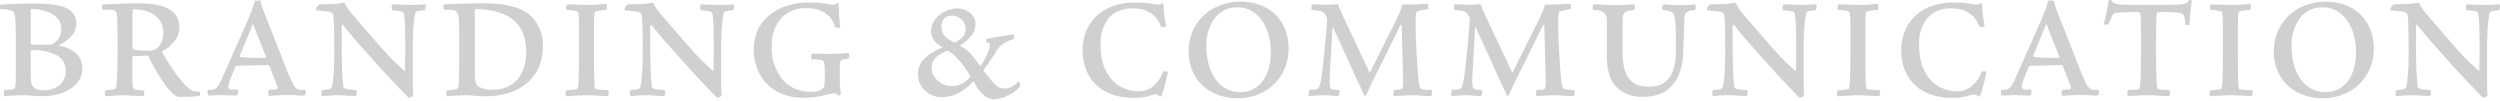 <svg xmlns="http://www.w3.org/2000/svg" width="346" height="14" viewBox="0 0 346 14">
  <title>BRANDING&amp;COMMUNICATION</title>
  <g>
    <path d="M.532,12.921c0-.093,0-.191.014-.294s.033-.154.07-.154q.168-.027.378-.042c.14-.009.276-.017.406-.027a2.231,2.231,0,0,0,.365-.057.5.5,0,0,0,.223-.1.551.551,0,0,0,.126-.266,4.545,4.545,0,0,0,.057-.729c.008-.364.014-.9.014-1.6v-2.9q0-1.68-.014-2.66T2.114,2.6A2.982,2.982,0,0,0,2,1.9a.827.827,0,0,0-.182-.295.487.487,0,0,0-.28-.14q-.224-.056-.5-.112T.49,1.273C.312,1.255.168,1.246.056,1.246.019,1.246,0,1.2,0,1.119V.937C0,.751.019.658.056.658.3.639.611.621.994.6L2.2.545C2.618.527,3.028.513,3.431.5S4.173.49,4.452.49a21.329,21.329,0,0,1,3,.168,5.94,5.94,0,0,1,1.708.447,2.308,2.308,0,0,1,1.4,2.24,2.54,2.54,0,0,1-.5,1.456A5.583,5.583,0,0,1,8.036,6.314a4.558,4.558,0,0,1,2.59,1.176,2.8,2.8,0,0,1,.77,1.959,3.064,3.064,0,0,1-.475,1.709,3.9,3.9,0,0,1-1.261,1.2,6.165,6.165,0,0,1-1.764.715,8.427,8.427,0,0,1-1.988.238q-.924,0-1.61-.07t-1.162-.071c-.262,0-.537.01-.826.028s-.551.033-.784.043-.433.023-.6.041-.262.029-.281.029c-.038,0-.065-.043-.084-.127A1.261,1.261,0,0,1,.532,12.921ZM4.257,5.894a.246.246,0,0,0,.279.279h2.52a2.046,2.046,0,0,0,.98-.742A2.27,2.27,0,0,0,8.484,3.99,2.114,2.114,0,0,0,8.12,2.744a2.757,2.757,0,0,0-.952-.84,5.032,5.032,0,0,0-1.344-.49,7.14,7.14,0,0,0-1.567-.168Zm0,4.367a6.676,6.676,0,0,0,.069,1.162,1.254,1.254,0,0,0,.294.6,1.08,1.08,0,0,0,.561.35,2.81,2.81,0,0,0,.867.126,4.207,4.207,0,0,0,1.051-.14,2.945,2.945,0,0,0,.979-.447,2.492,2.492,0,0,0,.728-.84,2.632,2.632,0,0,0,.3-1.289A2.391,2.391,0,0,0,7.994,7.728a6.778,6.778,0,0,0-3.737-.77Z" fill="#d0d0d0"/>
    <path d="M14.505,12.921a1.616,1.616,0,0,1,.027-.294c.018-.1.057-.154.112-.154.3-.037.574-.059.826-.069a.78.78,0,0,0,.518-.154.617.617,0,0,0,.1-.281c.028-.149.056-.42.084-.811s.052-.944.07-1.653.029-1.652.029-2.828q0-1.707-.014-2.687c-.01-.655-.025-1.149-.043-1.485a4.86,4.86,0,0,0-.07-.685.559.559,0,0,0-.125-.267q-.085-.139-.561-.181c-.317-.029-.746-.042-1.288-.042-.019,0-.038-.047-.056-.141a1.267,1.267,0,0,1-.028-.252c0-.168.028-.27.084-.308.3-.018.653-.037,1.063-.055L16.492.517c.429-.017.855-.032,1.275-.042s.788-.014,1.105-.014a15.33,15.33,0,0,1,2.786.21,5.535,5.535,0,0,1,1.806.63,2.827,2.827,0,0,1,1.008,1.036,2.914,2.914,0,0,1,.364,1.456,3.08,3.08,0,0,1-.672,1.876A4.75,4.75,0,0,1,22.4,7.1a14.325,14.325,0,0,0,.742,1.317q.517.839,1.162,1.736a16.337,16.337,0,0,0,1.078,1.344,7.2,7.2,0,0,0,.8.769,1.677,1.677,0,0,0,.615.336,2.4,2.4,0,0,0,.588.07h.224a.134.134,0,0,1,.071.1.675.675,0,0,1,.013.127c0,.037,0,.1-.013.2a.347.347,0,0,1-.043.168c-.094.019-.247.037-.461.057s-.459.031-.729.041-.555.019-.853.028-.561.015-.785.015a.94.94,0,0,1-.42-.113,2.578,2.578,0,0,1-.532-.391,6.691,6.691,0,0,1-.7-.77c-.261-.328-.559-.751-.895-1.275-.206-.3-.4-.611-.588-.937s-.361-.635-.519-.924-.294-.551-.406-.785-.2-.406-.252-.518c-.094,0-.224.005-.392.014l-.546.029L19,7.755c-.178.01-.321.014-.435.014a.222.222,0,0,0-.251.252V10.6c0,.467.014.846.042,1.135a1.165,1.165,0,0,0,.155.573c.037.056.177.1.42.14a5.473,5.473,0,0,0,.84.056c.129,0,.2.159.2.477a.537.537,0,0,1-.041.209.179.179,0,0,1-.183.1c-.223,0-.471,0-.742-.014s-.532-.023-.784-.041-.481-.033-.686-.043-.345-.014-.42-.014c-.206,0-.443.01-.714.028s-.532.033-.784.043-.476.023-.672.041-.3.029-.322.029c-.037,0-.066-.043-.084-.127A1.2,1.2,0,0,1,14.505,12.921Zm3.836-7.027c0,.429,0,.682.013.756a.167.167,0,0,0,.071.14c.037.055.261.107.672.153a13.612,13.612,0,0,0,1.511.07,1.719,1.719,0,0,0,1.47-.7A3.09,3.09,0,0,0,22.6,4.437a2.692,2.692,0,0,0-.351-1.4,3.155,3.155,0,0,0-.91-.98,3.868,3.868,0,0,0-1.274-.573A5.936,5.936,0,0,0,18.593,1.3a1.015,1.015,0,0,0-.252.029Z" fill="#d0d0d0"/>
    <path d="M36.036.07a11.393,11.393,0,0,0,.588,1.805q.474,1.218,1.2,3.039l1.848,4.7c.224.543.406.971.547,1.289s.256.564.349.742a2.091,2.091,0,0,0,.252.392c.074.084.141.153.2.21a.744.744,0,0,0,.475.167c.225.019.467.028.729.028.037,0,.06.033.07.1a1.782,1.782,0,0,1,.014.238c0,.3-.1.449-.309.449-.242,0-.6-.015-1.063-.043s-.887-.041-1.261-.041c-.168,0-.387,0-.657.014s-.538.023-.8.041-.487.033-.672.043l-.309.013q-.056,0-.084-.126a1.269,1.269,0,0,1-.027-.266,1.406,1.406,0,0,1,.027-.293c.019-.084.047-.127.084-.127l.729-.056a2.3,2.3,0,0,0,.349-.056c.066-.018.1-.074.1-.167a2.678,2.678,0,0,0-.224-.729q-.224-.559-.5-1.26c-.15-.392-.252-.662-.308-.812a.96.96,0,0,0-.141-.28A.188.188,0,0,0,37.071,9l-4.283.112a.2.2,0,0,0-.2.14l-.336.756c-.149.393-.27.714-.363.966a5.935,5.935,0,0,0-.2.6,2.818,2.818,0,0,0-.069.336,1.367,1.367,0,0,0-.015.168c0,.205.16.307.476.307h.728c.075,0,.117.052.126.154s.015.2.015.294q0,.393-.365.393c-.055,0-.168-.006-.336-.015s-.35-.014-.545-.014-.4,0-.6-.014-.374-.014-.5-.014c-.15,0-.318,0-.5.014s-.365.014-.533.014-.312,0-.433.014-.211.015-.266.015c-.094,0-.14-.131-.14-.393a2.363,2.363,0,0,1,.013-.252c.01-.093.033-.14.071-.14a5.22,5.22,0,0,0,.6-.028.867.867,0,0,0,.448-.2,1.975,1.975,0,0,0,.42-.5,7.679,7.679,0,0,0,.49-.979l3.136-7.057q.645-1.457.967-2.338A10.844,10.844,0,0,0,35.279.07ZM34.972,3.4,33.208,7.685a.177.177,0,0,0,.084.2c.111.019.27.038.476.056s.424.033.657.043.467.014.7.014h1.582q.167,0,.111-.141l-.867-2.184q-.225-.559-.476-1.189t-.393-1.106Z" fill="#d0d0d0"/>
    <path d="M56.531,13.509q-.644-.643-1.469-1.511t-1.723-1.834q-.9-.967-1.791-1.975l-1.694-1.9q-.8-.9-1.415-1.637c-.411-.5-.727-.892-.952-1.19a.082.082,0,0,0-.126,0,.151.151,0,0,0-.069.112V6.23c0,.6,0,1.231.014,1.9s.027,1.3.055,1.876.061,1.065.1,1.456a2.452,2.452,0,0,0,.111.672.934.934,0,0,0,.6.224c.308.038.668.075,1.078.112q.056,0,.084.126a1.205,1.205,0,0,1,.028.266c0,.281-.075.42-.223.42-.094,0-.257,0-.491-.014s-.48-.023-.742-.041-.509-.033-.742-.043-.4-.014-.49-.014c-.112,0-.279,0-.5.014s-.443.023-.657.043-.411.031-.589.041-.284.014-.321.014c-.094,0-.14-.13-.14-.391a.964.964,0,0,1,.041-.295c.028-.084.06-.126.1-.126.317-.037.587-.069.811-.1a.636.636,0,0,0,.42-.154,3.939,3.939,0,0,0,.267-1.3,35.066,35.066,0,0,0,.153-3.906q0-1.457-.014-2.435c-.01-.654-.023-1.176-.042-1.569a6.207,6.207,0,0,0-.084-.868.581.581,0,0,0-.139-.336,1.426,1.426,0,0,0-.659-.21c-.326-.047-.816-.1-1.469-.154-.056,0-.089-.031-.1-.1a1.032,1.032,0,0,1-.014-.154.817.817,0,0,1,.21-.336Q44.155.6,44.212.6q.867,0,1.834-.041A6.069,6.069,0,0,0,47.46.377l.252.056A7.143,7.143,0,0,0,48.874,2.1q.938,1.107,2.674,3.094.867,1.008,1.483,1.694t1.107,1.191q.489.5.91.881c.279.252.568.519.867.8A.08.08,0,0,0,56,9.771a.067.067,0,0,0,.057-.07V9.183q0-.237.013-.615c.01-.252.014-.579.014-.981V5.921q0-1.259-.027-2.058c-.02-.531-.042-.956-.071-1.274a4.049,4.049,0,0,0-.1-.672.649.649,0,0,0-.113-.251.539.539,0,0,0-.252-.1c-.13-.028-.275-.052-.434-.07s-.313-.034-.461-.042a2.835,2.835,0,0,1-.364-.042.4.4,0,0,1-.042-.2c-.01-.112-.014-.214-.014-.307a.6.6,0,0,1,.041-.2A.155.155,0,0,1,54.4.6c.057,0,.182.005.378.014s.421.019.673.029l.756.027c.252.01.451.014.6.014.167,0,.359,0,.574-.014l.63-.027c.2-.01.381-.019.532-.029S58.79.6,58.827.6s.061.038.07.112a1.366,1.366,0,0,1,.014.168,2.088,2.088,0,0,1-.041.308c-.029.15-.08.225-.154.225-.747.074-1.149.168-1.2.279a7.337,7.337,0,0,0-.238,1.4,35.6,35.6,0,0,0-.153,3.893v4.227c0,.467,0,.859.014,1.176s.023.616.041.9l-.476.224Z" fill="#d0d0d0"/>
    <path d="M61.458,1.33c-.055,0-.084-.075-.084-.225,0-.111,0-.219.015-.322s.032-.162.069-.182q.252,0,.826-.027c.383-.019.836-.037,1.359-.057s1.083-.032,1.68-.042S66.508.461,67.087.461q4.2,0,6.117,1.512a5.425,5.425,0,0,1,1.918,4.536,6.956,6.956,0,0,1-.518,2.7,5.931,5.931,0,0,1-1.525,2.156A7.2,7.2,0,0,1,70.587,12.8a10.336,10.336,0,0,1-3.416.519,14.2,14.2,0,0,1-1.471-.07,11.473,11.473,0,0,0-1.217-.071c-.224,0-.481.01-.77.028s-.566.033-.826.043-.491.023-.687.041-.3.029-.321.029c-.038,0-.062-.053-.07-.154s-.014-.182-.014-.239a2.638,2.638,0,0,1,.014-.28c.008-.093.032-.14.07-.14q.615-.055,1.008-.112a.776.776,0,0,0,.475-.168,1.2,1.2,0,0,0,.1-.42c.029-.223.047-.55.057-.979s.018-.981.028-1.653.014-1.474.014-2.408q0-1.735-.014-2.716t-.056-1.483a2.146,2.146,0,0,0-.127-.673,1.061,1.061,0,0,0-.2-.28,1.087,1.087,0,0,0-.729-.237C62.065,1.343,61.739,1.33,61.458,1.33Zm4.257,8.679a5.954,5.954,0,0,0,.1,1.288,1.3,1.3,0,0,0,.323.617,3.449,3.449,0,0,0,2.239.475,4.427,4.427,0,0,0,1.863-.378,3.938,3.938,0,0,0,1.4-1.064,4.856,4.856,0,0,0,.882-1.637,6.809,6.809,0,0,0,.308-2.1,7.312,7.312,0,0,0-.392-2.45,4.523,4.523,0,0,0-1.247-1.876,5.832,5.832,0,0,0-2.211-1.19,11.166,11.166,0,0,0-3.262-.42Z" fill="#d0d0d0"/>
    <path d="M78.427,1.357q-.057,0-.057-.168V.937c0-.224.074-.336.225-.336.093,0,.247.005.462.014s.452.019.714.029l.8.027c.271.01.519.014.743.014q.867,0,1.61-.07c.494-.046.816-.07.966-.07q.056,0,.084.1A.9.9,0,0,1,84,.881c0,.094-.006.192-.015.294s-.032.164-.069.182l-.953.112-.447.084a.266.266,0,0,0-.2.14,1.467,1.467,0,0,0-.055.35c-.02.2-.034.49-.042.882s-.015.892-.015,1.5v2.2q0,1.846.015,2.954t.042,1.693c.017.393.037.654.055.784a.593.593,0,0,0,.056.224c.02.038.089.066.211.084s.266.038.434.056.354.034.56.042.392.014.56.014c.037,0,.065.038.084.112a1.079,1.079,0,0,1,.028.252.617.617,0,0,1-.07.378.291.291,0,0,1-.21.07c-.094,0-.267,0-.519-.014s-.522-.023-.811-.041-.575-.033-.855-.043-.5-.014-.672-.014c-.2,0-.438.01-.7.028s-.523.033-.785.043-.508.023-.741.041-.407.029-.519.029c-.037-.02-.06-.07-.07-.154a2.258,2.258,0,0,1-.014-.239,2.481,2.481,0,0,1,.014-.265.163.163,0,0,1,.127-.155c.41-.037.751-.07,1.021-.1s.434-.08.49-.154a1.492,1.492,0,0,0,.071-.294,8.353,8.353,0,0,0,.07-.869q.027-.63.041-1.722t.015-2.828V3.906c0-.635-.01-1.112-.029-1.428a5.588,5.588,0,0,0-.056-.617.867.867,0,0,0-.055-.2.542.542,0,0,0-.266-.126c-.123-.029-.262-.056-.42-.084a4.112,4.112,0,0,0-.476-.056A3.941,3.941,0,0,1,78.427,1.357Z" fill="#d0d0d0"/>
    <path d="M99.23,13.509q-.644-.643-1.469-1.511t-1.723-1.834q-.9-.967-1.791-1.975l-1.694-1.9q-.8-.9-1.414-1.637t-.952-1.19a.082.082,0,0,0-.126,0,.152.152,0,0,0-.07.112V6.23c0,.6,0,1.231.014,1.9s.027,1.3.056,1.876.06,1.065.1,1.456a2.39,2.39,0,0,0,.112.672.928.928,0,0,0,.6.224q.463.057,1.078.112c.037,0,.066.042.084.126a1.148,1.148,0,0,1,.028.266c0,.281-.075.42-.223.42-.094,0-.257,0-.49-.014s-.481-.023-.743-.041-.508-.033-.742-.043-.4-.014-.49-.014c-.111,0-.279,0-.5.014s-.443.023-.657.043-.411.031-.589.041-.284.014-.321.014c-.094,0-.14-.13-.14-.391A.964.964,0,0,1,87.2,12.6q.042-.126.1-.126c.317-.037.588-.069.811-.1a.634.634,0,0,0,.42-.154,3.939,3.939,0,0,0,.267-1.3,35.066,35.066,0,0,0,.153-3.906q0-1.457-.014-2.435c-.009-.654-.023-1.176-.042-1.569a6.056,6.056,0,0,0-.084-.868.581.581,0,0,0-.139-.336,1.425,1.425,0,0,0-.658-.21c-.327-.047-.817-.1-1.47-.154-.056,0-.089-.031-.1-.1a1.008,1.008,0,0,1-.013-.154.8.8,0,0,1,.21-.336c.139-.168.228-.252.266-.252q.867,0,1.834-.041A6.061,6.061,0,0,0,90.159.377l.252.056A7.175,7.175,0,0,0,91.573,2.1q.938,1.107,2.674,3.094Q95.114,6.2,95.73,6.887t1.107,1.191q.489.5.91.881c.279.252.568.519.867.8a.08.08,0,0,0,.084.014.067.067,0,0,0,.057-.07V9.183c0-.158,0-.363.014-.615s.013-.579.013-.981V5.921q0-1.259-.027-2.058c-.02-.531-.042-.956-.07-1.274a4.133,4.133,0,0,0-.1-.672.652.652,0,0,0-.112-.251.539.539,0,0,0-.252-.1c-.131-.028-.276-.052-.435-.07s-.312-.034-.461-.042a2.858,2.858,0,0,1-.364-.042.416.416,0,0,1-.042-.2c-.01-.112-.014-.214-.014-.307a.6.6,0,0,1,.041-.2A.156.156,0,0,1,97.1.6c.056,0,.181.005.377.014s.421.019.673.029l.756.027c.252.01.451.014.6.014.168,0,.359,0,.574-.014l.63-.027c.2-.01.382-.019.532-.029s.242-.014.279-.014.061.038.071.112a1.539,1.539,0,0,1,.013.168,1.956,1.956,0,0,1-.041.308c-.029.15-.08.225-.154.225-.747.074-1.148.168-1.205.279a7.291,7.291,0,0,0-.237,1.4,35.289,35.289,0,0,0-.154,3.893v4.227c0,.467,0,.859.014,1.176s.023.616.041.9l-.476.224Z" fill="#d0d0d0"/>
    <path d="M112.334,8.217c-.019,0-.032-.065-.042-.2s-.014-.242-.014-.336c0-.168.093-.252.28-.252h.433q.323,0,.7.014c.252.01.5.014.756.014h.63q.727,0,1.443-.055c.475-.037.779-.057.909-.057.038,0,.065.038.084.112a.826.826,0,0,1,.028.168,1.267,1.267,0,0,1-.042.308c-.028.112-.062.168-.1.168l-.755.141a.615.615,0,0,0-.209.07.407.407,0,0,0-.127.237,2.7,2.7,0,0,0-.071.6c-.009.27-.013.658-.013,1.162q0,.979.028,1.525a8.917,8.917,0,0,0,.14,1.162c-.019.057-.088.112-.209.168s-.2.066-.239.028a.721.721,0,0,0-.238-.238.467.467,0,0,0-.182-.042c-.075,0-.159.005-.252.014s-.308.052-.644.127c-.447.111-.934.219-1.456.321a11.145,11.145,0,0,1-2.071.154,7.533,7.533,0,0,1-2.661-.461,6.4,6.4,0,0,1-2.156-1.33,6.024,6.024,0,0,1-1.442-2.115,7.255,7.255,0,0,1-.519-2.813,6.494,6.494,0,0,1,.477-2.465A5.626,5.626,0,0,1,106.244,2.3,7.233,7.233,0,0,1,108.666.881a9.873,9.873,0,0,1,3.388-.532A12.587,12.587,0,0,1,114.237.5,8.265,8.265,0,0,0,115.3.658.521.521,0,0,0,115.567.6a.817.817,0,0,0,.183-.14h.336v.644q0,.393.028.84c.018.3.041.6.071.91a8.09,8.09,0,0,0,.125.883c-.038.055-.15.088-.336.1a.671.671,0,0,1-.364-.042,3.492,3.492,0,0,0-.644-1.288,3.563,3.563,0,0,0-.952-.812,3.8,3.8,0,0,0-1.161-.434,6.493,6.493,0,0,0-1.275-.126,4.466,4.466,0,0,0-3.472,1.414,5.418,5.418,0,0,0-1.289,3.794,6.818,6.818,0,0,0,1.485,4.676,5.039,5.039,0,0,0,3.976,1.68,3.728,3.728,0,0,0,1.008-.125,1.119,1.119,0,0,0,.615-.351,1.009,1.009,0,0,0,.113-.139.762.762,0,0,0,.085-.295c.017-.139.031-.336.041-.588s.013-.6.013-1.049c0-1.009-.064-1.568-.2-1.681a.877.877,0,0,0-.546-.2A8.724,8.724,0,0,0,112.334,8.217Z" fill="#d0d0d0"/>
    <path d="M132.5,1.162a2.709,2.709,0,0,1,.939.168,2.823,2.823,0,0,1,.811.447,2.11,2.11,0,0,1,.56.686,1.827,1.827,0,0,1,.211.855,2.7,2.7,0,0,1-.448,1.441,5.753,5.753,0,0,1-1.737,1.555,5.25,5.25,0,0,1,1.624,1.26,19.456,19.456,0,0,1,1.2,1.567,7.954,7.954,0,0,0,1.023-1.778,3.966,3.966,0,0,0,.322-1.106q0-.363-.449-.363c-.037,0-.061-.052-.069-.154s-.015-.164-.015-.183a.261.261,0,0,1,.028-.112.09.09,0,0,1,.084-.056q.729-.168,1.765-.336t1.9-.28c.055,0,.084.066.084.2V5.25c0,.111-.019.167-.056.167A6.864,6.864,0,0,0,139,5.949a3.564,3.564,0,0,0-1.148,1.205q-.393.615-.826,1.26t-.939,1.316q.308.418.7.895t.7.84a2.33,2.33,0,0,0,.715.575,1.959,1.959,0,0,0,.91.21,1.914,1.914,0,0,0,.994-.294,3.611,3.611,0,0,0,.8-.63c.038-.037.08-.029.127.027a.649.649,0,0,1,.111.211,1.271,1.271,0,0,1,.057.252c.009.084,0,.135-.014.153a5.4,5.4,0,0,1-3.444,1.765,2.347,2.347,0,0,1-1.345-.379,4.482,4.482,0,0,1-1.119-1.189c-.131-.206-.234-.383-.309-.533a1.934,1.934,0,0,0-.252-.391,7.371,7.371,0,0,1-2.2,1.707,5.144,5.144,0,0,1-2.2.5,3.348,3.348,0,0,1-1.245-.238,3.256,3.256,0,0,1-1.05-.658,3.1,3.1,0,0,1-.715-1.022,3.239,3.239,0,0,1-.266-1.329,2.862,2.862,0,0,1,.981-2.171,7.421,7.421,0,0,1,2.463-1.469,4.011,4.011,0,0,1-1.232-.994,2.108,2.108,0,0,1-.391-1.3,2.388,2.388,0,0,1,.363-1.3,3.643,3.643,0,0,1,.91-.979,4.112,4.112,0,0,1,1.176-.616A3.765,3.765,0,0,1,132.5,1.162Zm-1.343,5.851a4.729,4.729,0,0,0-1.638.938,1.9,1.9,0,0,0-.574,1.443,2.1,2.1,0,0,0,.252,1.022,2.82,2.82,0,0,0,.644.8,2.874,2.874,0,0,0,.881.519,3.04,3.04,0,0,0,2.535-.211,6.2,6.2,0,0,0,1.064-.9q-.28-.476-.616-1.008a10.094,10.094,0,0,0-1.6-1.932A4.06,4.06,0,0,0,131.156,7.013Zm.952-1.119q1.538-.7,1.539-1.849a1.816,1.816,0,0,0-.545-1.33,1.951,1.951,0,0,0-1.442-.546,1.243,1.243,0,0,0-1,.407,1.681,1.681,0,0,0-.35,1.133,2.22,2.22,0,0,0,.168.855,1.979,1.979,0,0,0,.728.8A5.385,5.385,0,0,0,132.108,5.894Z" fill="#d0d0d0"/>
    <path d="M161.038.49q.027,1.008.112,1.651c.056.43.13.9.224,1.429.018.037-.028.079-.14.125a.8.8,0,0,1-.308.07c-.168,0-.252-.027-.252-.084a4.208,4.208,0,0,0-.477-.937,3.345,3.345,0,0,0-.769-.813,3.741,3.741,0,0,0-1.106-.559,4.9,4.9,0,0,0-1.512-.21,4.312,4.312,0,0,0-3.291,1.259,5.551,5.551,0,0,0-1.189,3.92,8.2,8.2,0,0,0,.406,2.688A5.711,5.711,0,0,0,153.855,11a4.774,4.774,0,0,0,1.7,1.218,5.416,5.416,0,0,0,2.156.42,3.1,3.1,0,0,0,1.75-.6,4.56,4.56,0,0,0,1.5-2.087.152.152,0,0,1,.126-.07,1.694,1.694,0,0,1,.21-.014c.186,0,.3.047.336.14-.038.205-.089.444-.154.714s-.136.556-.21.855-.159.6-.252.9-.178.569-.252.812c-.019.038-.075.056-.168.056a.215.215,0,0,1-.2-.084.56.56,0,0,0-.449-.2,4.287,4.287,0,0,0-.965.237,7.646,7.646,0,0,1-2.2.238,8.427,8.427,0,0,1-2.855-.461,6.223,6.223,0,0,1-2.2-1.317,5.71,5.71,0,0,1-1.4-2.072,7.326,7.326,0,0,1-.49-2.758,6.829,6.829,0,0,1,.49-2.6,5.937,5.937,0,0,1,1.414-2.086A6.568,6.568,0,0,1,154.01.853a8.729,8.729,0,0,1,3.08-.5,12.437,12.437,0,0,1,2.183.141,6.375,6.375,0,0,0,1.037.139.68.68,0,0,0,.5-.168Z" fill="#d0d0d0"/>
    <path d="M171.705.238a7.569,7.569,0,0,1,2.744.475,5.957,5.957,0,0,1,2.086,1.33,6.046,6.046,0,0,1,1.33,2.044,7.015,7.015,0,0,1,.476,2.619,6.955,6.955,0,0,1-.533,2.743,6.562,6.562,0,0,1-3.709,3.627,7.573,7.573,0,0,1-2.814.517,7.655,7.655,0,0,1-2.758-.476,6.324,6.324,0,0,1-2.142-1.33A5.821,5.821,0,0,1,165,9.73a6.917,6.917,0,0,1-.49-2.633,6.885,6.885,0,0,1,.532-2.716,6.464,6.464,0,0,1,1.5-2.184A6.963,6.963,0,0,1,168.82.755,7.819,7.819,0,0,1,171.705.238Zm-.393.783a3.828,3.828,0,0,0-3.177,1.471,6.21,6.21,0,0,0-1.163,3.961,9.232,9.232,0,0,0,.336,2.562A6.338,6.338,0,0,0,168.247,11a4.3,4.3,0,0,0,1.47,1.289,4.116,4.116,0,0,0,1.961.461,3.82,3.82,0,0,0,1.735-.392,3.738,3.738,0,0,0,1.33-1.119,5.362,5.362,0,0,0,.84-1.75,8.256,8.256,0,0,0,.294-2.283,8.691,8.691,0,0,0-.336-2.477,6.4,6.4,0,0,0-.938-1.961,4.41,4.41,0,0,0-1.442-1.287A3.765,3.765,0,0,0,171.312,1.021Z" fill="#d0d0d0"/>
    <path d="M181.56,1.385a.588.588,0,0,1-.055-.336c0-.112,0-.214.013-.307A.139.139,0,0,1,181.673.6c.055,0,.158.005.307.014s.323.014.519.014.405.005.63.015.42.014.588.014q.447,0,.8-.029c.234-.018.416-.028.546-.028l.2.112a4.013,4.013,0,0,0,.28.785c.148.335.3.662.447.98l3.529,7.5h.112l1.624-3.248q.783-1.6,1.4-2.8t.924-1.9c.111-.242.215-.5.309-.77a2.486,2.486,0,0,0,.14-.49l.139-.14a2.023,2.023,0,0,1,.42-.014c.168.01.439.014.812.014.112,0,.276,0,.491-.014s.433-.023.658-.041.433-.029.629-.029h.463a.5.5,0,0,1,.027.224c0,.094,0,.2-.014.309s-.033.177-.07.195a9.517,9.517,0,0,0-.967.168q-.489.113-.572.252a.744.744,0,0,0-.084.308c-.02.15-.033.411-.043.784s0,.9.014,1.568.056,1.55.113,2.633q.138,2.631.266,3.821a5.043,5.043,0,0,0,.238,1.359.724.724,0,0,0,.517.223,7.588,7.588,0,0,0,1.022.056c.037,0,.064.028.084.084a.518.518,0,0,1,.027.168,2.346,2.346,0,0,1-.027.336c-.02.131-.047.206-.084.224a.807.807,0,0,1-.279.028h-.336c-.114,0-.252,0-.42-.014s-.352-.023-.547-.041-.387-.033-.574-.043-.336-.014-.448-.014c-.224,0-.472.01-.742.028s-.527.033-.769.043-.457.017-.645.027-.307.014-.363.014c-.038,0-.067-.041-.084-.125a1.148,1.148,0,0,1-.028-.266,1.485,1.485,0,0,1,.028-.309c.017-.093.056-.14.111-.14l.588-.028q.422-.027.5-.167a1.076,1.076,0,0,0,.057-.141,1.585,1.585,0,0,0,.041-.308c.009-.149.015-.354.015-.616s-.009-.615-.029-1.063l-.168-6.636-.168-.028-2.436,4.956c-.3.6-.537,1.068-.713,1.414s-.341.672-.491.979-.307.64-.475.994-.393.831-.672,1.429h-.225c-.055-.15-.131-.327-.223-.533s-.23-.494-.407-.867-.4-.85-.671-1.428-.6-1.317-1-2.213c-.186-.429-.364-.82-.532-1.176s-.331-.7-.49-1.05-.321-.69-.489-1.036-.336-.732-.5-1.162l-.084.028-.28,4.9q-.029.42-.071,1.205c-.027.521-.041,1-.041,1.428a3.623,3.623,0,0,0,.041.615.577.577,0,0,0,.168.336.667.667,0,0,0,.379.14,6.607,6.607,0,0,0,.7.028c.037,0,.061.043.071.127a2,2,0,0,1,.013.209q0,.5-.279.5a9.2,9.2,0,0,1-1.008-.055,8.075,8.075,0,0,0-.9-.057c-.113,0-.272,0-.477.014s-.415.023-.629.043-.412.031-.589.041-.294.014-.349.014c-.038,0-.056-.046-.056-.139v-.281a1.148,1.148,0,0,1,.041-.293c.028-.1.061-.155.1-.155a6.153,6.153,0,0,0,.8-.042.62.62,0,0,0,.406-.154.885.885,0,0,0,.139-.252,5.126,5.126,0,0,0,.21-.84q.126-.642.266-1.862t.336-3.318q.03-.308.07-.783c.029-.318.057-.639.084-.967s.051-.629.071-.909.027-.5.027-.644a1.064,1.064,0,0,0-.182-.477c-.121-.205-.21-.345-.265-.419a1.611,1.611,0,0,0-.672-.252A7.358,7.358,0,0,0,181.56,1.385Z" fill="#d0d0d0"/>
    <path d="M201.3,1.385q-.057-.055-.057-.336a2.9,2.9,0,0,1,.014-.307A.138.138,0,0,1,201.412.6c.057,0,.158.005.309.014s.322.014.517.014.406.005.631.015.42.014.588.014c.3,0,.564-.01.8-.029S204.67.6,204.8.6l.2.112a4.03,4.03,0,0,0,.281.785c.149.335.3.662.447.98l3.528,7.5h.113l1.623-3.248q.786-1.6,1.4-2.8t.924-1.9a8.233,8.233,0,0,0,.309-.77,2.527,2.527,0,0,0,.139-.49l.14-.14a2.026,2.026,0,0,1,.42-.014c.168.01.44.014.813.014.111,0,.275,0,.49-.014s.433-.023.658-.041.434-.029.629-.029h.463a.5.5,0,0,1,.027.224c0,.094,0,.2-.013.309s-.034.177-.071.195a9.565,9.565,0,0,0-.967.168q-.489.113-.572.252a.744.744,0,0,0-.084.308q-.029.225-.043.784c-.01.375,0,.9.014,1.568s.057,1.55.113,2.633q.138,2.631.266,3.821a5.043,5.043,0,0,0,.238,1.359.725.725,0,0,0,.518.223,7.562,7.562,0,0,0,1.021.056q.055,0,.084.084a.492.492,0,0,1,.027.168,2.209,2.209,0,0,1-.027.336c-.019.131-.047.206-.084.224a.807.807,0,0,1-.279.028h-.336c-.113,0-.252,0-.42-.014s-.352-.023-.547-.041-.387-.033-.574-.043-.336-.014-.447-.014c-.225,0-.473.01-.743.028s-.527.033-.769.043-.459.017-.645.027-.308.014-.363.014c-.039,0-.066-.041-.084-.125a1.2,1.2,0,0,1-.029-.266,1.553,1.553,0,0,1,.029-.309c.018-.093.055-.14.111-.14l.588-.028q.42-.027.5-.167a1.453,1.453,0,0,0,.057-.141,1.585,1.585,0,0,0,.041-.308c.01-.149.014-.354.014-.616s-.01-.615-.028-1.063l-.168-6.636-.168-.028-2.435,4.956q-.448.9-.715,1.414c-.178.345-.34.672-.49.979s-.307.64-.475.994-.393.831-.672,1.429h-.224c-.057-.15-.131-.327-.225-.533s-.229-.494-.406-.867-.4-.85-.672-1.428-.6-1.317-.994-2.213c-.186-.429-.364-.82-.532-1.176s-.332-.7-.49-1.05-.322-.69-.49-1.036-.336-.732-.5-1.162l-.084.028-.279,4.9q-.03.42-.071,1.205c-.027.521-.043,1-.043,1.428a3.588,3.588,0,0,0,.043.615.571.571,0,0,0,.168.336.661.661,0,0,0,.379.14,6.628,6.628,0,0,0,.7.028c.037,0,.06.043.07.127s.014.153.014.209c0,.336-.094.5-.28.5a9.238,9.238,0,0,1-1.01-.055,8.042,8.042,0,0,0-.894-.057c-.113,0-.272,0-.477.014s-.416.023-.63.043-.411.031-.588.041-.293.014-.35.014c-.037,0-.055-.046-.055-.139v-.281a1.148,1.148,0,0,1,.041-.293c.028-.1.061-.155.1-.155a6.16,6.16,0,0,0,.8-.042.617.617,0,0,0,.406-.154.885.885,0,0,0,.139-.252,5.092,5.092,0,0,0,.211-.84q.126-.642.265-1.862t.336-3.318c.018-.205.043-.466.071-.783s.056-.639.084-.967.05-.629.07-.909.027-.5.027-.644a1.059,1.059,0,0,0-.181-.477q-.183-.308-.266-.419a1.617,1.617,0,0,0-.672-.252A7.381,7.381,0,0,0,201.3,1.385Z" fill="#d0d0d0"/>
    <path d="M220.508,1.385a.272.272,0,0,1-.069-.168,1.672,1.672,0,0,1-.015-.2.722.722,0,0,1,.056-.293A.182.182,0,0,1,220.648.6c.262,0,.682.02,1.26.057s1.129.055,1.652.055c.243,0,.5-.005.786-.014s.544-.023.8-.041.471-.033.659-.043.308-.014.363-.014c.019,0,.037.043.057.127a1.2,1.2,0,0,1,.027.237.732.732,0,0,1-.084.42,5.575,5.575,0,0,0-.811.14,1.289,1.289,0,0,0-.49.238.721.721,0,0,0-.238.42,3.641,3.641,0,0,0-.057.715V7.293a7.7,7.7,0,0,0,.322,2.464,3.531,3.531,0,0,0,.854,1.428,2.555,2.555,0,0,0,1.205.658,5.925,5.925,0,0,0,1.344.155,4.272,4.272,0,0,0,1.387-.225,2.679,2.679,0,0,0,1.16-.8,4.082,4.082,0,0,0,.8-1.512,8.038,8.038,0,0,0,.295-2.366V5.5a23.05,23.05,0,0,0-.113-2.744,1.928,1.928,0,0,0-.252-.924.972.972,0,0,0-.5-.265,8.085,8.085,0,0,0-.924-.183c-.037-.018-.06-.069-.07-.153a1.8,1.8,0,0,1-.014-.211.714.714,0,0,1,.057-.279c.037-.094.092-.141.168-.141.092,0,.363.02.813.057s.9.055,1.371.055q.9,0,1.455-.055c.375-.037.58-.057.617-.057.057,0,.094.043.111.127a1.276,1.276,0,0,1,.03.293.939.939,0,0,1-.03.211.207.207,0,0,1-.084.153,6.432,6.432,0,0,0-.728.126,1.012,1.012,0,0,0-.434.21.8.8,0,0,0-.222.351,1.858,1.858,0,0,0-.071.574l-.168,4.619a8.839,8.839,0,0,1-.5,2.842,5.4,5.4,0,0,1-1.191,1.9,4.316,4.316,0,0,1-1.707,1.065,6.32,6.32,0,0,1-2,.322A5.673,5.673,0,0,1,225,12.935a4.792,4.792,0,0,1-1.469-1.105,4.381,4.381,0,0,1-.812-1.527,9.631,9.631,0,0,1-.336-2.926V2.953a1.518,1.518,0,0,0-.393-1.217A2.557,2.557,0,0,0,220.508,1.385Z" fill="#d0d0d0"/>
    <path d="M249.041,13.509Q248.4,12.866,247.57,12t-1.721-1.834q-.9-.967-1.793-1.975l-1.693-1.9q-.8-.9-1.414-1.637c-.412-.5-.728-.892-.953-1.19a.081.081,0,0,0-.125,0,.152.152,0,0,0-.07.112V6.23c0,.6,0,1.231.013,1.9s.028,1.3.057,1.876.06,1.065.1,1.456a2.452,2.452,0,0,0,.111.672.937.937,0,0,0,.6.224q.461.057,1.077.112c.039,0,.066.042.084.126a1.2,1.2,0,0,1,.029.266c0,.281-.074.42-.225.42-.093,0-.256,0-.49-.014s-.48-.023-.742-.041-.508-.033-.742-.043-.4-.014-.489-.014c-.113,0-.281,0-.5.014s-.445.023-.658.043-.412.031-.588.041-.285.014-.322.014c-.094,0-.141-.13-.141-.391a.9.9,0,0,1,.043-.295c.028-.084.059-.126.1-.126.317-.037.588-.069.811-.1a.636.636,0,0,0,.42-.154,3.88,3.88,0,0,0,.267-1.3,35,35,0,0,0,.154-3.906q0-1.457-.015-2.435c-.01-.654-.024-1.176-.041-1.569a6.711,6.711,0,0,0-.084-.868.56.56,0,0,0-.141-.336,1.416,1.416,0,0,0-.658-.21c-.326-.047-.816-.1-1.469-.154-.056,0-.09-.031-.1-.1a1.4,1.4,0,0,1-.014-.154.8.8,0,0,1,.211-.336c.139-.168.228-.252.266-.252q.867,0,1.834-.041a6.061,6.061,0,0,0,1.414-.183l.252.056A7.175,7.175,0,0,0,241.383,2.1q.938,1.107,2.673,3.094.868,1.008,1.485,1.694t1.1,1.191c.326.336.631.63.91.881s.569.519.868.8a.08.08,0,0,0,.084.014.066.066,0,0,0,.056-.07V9.183c0-.158,0-.363.014-.615s.014-.579.014-.981V5.921c0-.839-.008-1.525-.028-2.058s-.041-.956-.07-1.274a4.022,4.022,0,0,0-.1-.672.639.639,0,0,0-.111-.251.539.539,0,0,0-.252-.1c-.131-.028-.275-.052-.434-.07s-.314-.034-.462-.042a2.813,2.813,0,0,1-.364-.042.424.424,0,0,1-.043-.2c-.009-.112-.013-.214-.013-.307a.573.573,0,0,1,.041-.2A.156.156,0,0,1,246.912.6c.057,0,.182.005.379.014s.42.019.672.029l.756.027c.252.01.453.014.6.014.168,0,.36,0,.574-.014l.631-.027c.2-.01.381-.019.531-.029S251.3.6,251.336.6s.06.038.07.112a1.366,1.366,0,0,1,.014.168,2.088,2.088,0,0,1-.041.308c-.028.15-.08.225-.155.225-.746.074-1.148.168-1.2.279a7.157,7.157,0,0,0-.238,1.4,35.289,35.289,0,0,0-.154,3.893v4.227q0,.7.013,1.176c.01.318.024.616.043.9l-.476.224Z" fill="#d0d0d0"/>
    <path d="M254.388,1.357c-.037,0-.056-.056-.056-.168V.937c0-.224.074-.336.224-.336.094,0,.247.005.461.014s.454.019.715.029l.8.027c.27.01.518.014.74.014.58,0,1.116-.023,1.612-.07s.816-.07.964-.07c.038,0,.067.033.084.1a.814.814,0,0,1,.03.237c0,.094-.006.192-.014.294s-.033.164-.07.182l-.953.112-.448.084a.262.262,0,0,0-.195.14,1.422,1.422,0,0,0-.057.35c-.019.2-.033.49-.043.882s-.013.892-.013,1.5v2.2q0,1.846.013,2.954t.043,1.693c.018.393.038.654.057.784a.581.581,0,0,0,.055.224c.019.038.09.066.211.084s.265.038.433.056.354.034.561.042.39.014.558.014c.038,0,.067.038.084.112a.978.978,0,0,1,.03.252.615.615,0,0,1-.071.378.288.288,0,0,1-.211.07c-.093,0-.265,0-.517-.014s-.522-.023-.813-.041-.572-.033-.853-.043-.5-.014-.672-.014c-.205,0-.439.01-.7.028s-.524.033-.785.043-.508.023-.743.041-.4.029-.517.029c-.037-.02-.061-.07-.07-.154a2.02,2.02,0,0,1-.014-.239,2.245,2.245,0,0,1,.014-.265.162.162,0,0,1,.126-.155c.411-.037.75-.07,1.022-.1s.434-.08.49-.154a1.492,1.492,0,0,0,.071-.294,8.652,8.652,0,0,0,.07-.869q.026-.63.041-1.722t.014-2.828V3.906c0-.635-.01-1.112-.028-1.428a5.862,5.862,0,0,0-.056-.617.925.925,0,0,0-.055-.2.542.542,0,0,0-.266-.126c-.123-.029-.261-.056-.422-.084A4.028,4.028,0,0,0,254.8,1.4,3.963,3.963,0,0,1,254.388,1.357Z" fill="#d0d0d0"/>
    <path d="M274.322.49q.03,1.008.113,1.651c.055.43.131.9.223,1.429.02.037-.027.079-.139.125a.8.8,0,0,1-.308.07c-.168,0-.252-.027-.252-.084a4.251,4.251,0,0,0-.477-.937,3.345,3.345,0,0,0-.769-.813,3.741,3.741,0,0,0-1.106-.559,4.884,4.884,0,0,0-1.511-.21,4.309,4.309,0,0,0-3.291,1.259,5.551,5.551,0,0,0-1.19,3.92,8.2,8.2,0,0,0,.406,2.688A5.727,5.727,0,0,0,267.14,11a4.769,4.769,0,0,0,1.7,1.218,5.406,5.406,0,0,0,2.154.42,3.091,3.091,0,0,0,1.75-.6,4.553,4.553,0,0,0,1.5-2.087.159.159,0,0,1,.127-.07,1.7,1.7,0,0,1,.209-.014c.188,0,.3.047.336.14-.037.205-.088.444-.152.714l-.211.855c-.075.3-.159.6-.252.9s-.178.569-.252.812c-.02.038-.074.056-.168.056a.213.213,0,0,1-.195-.084.564.564,0,0,0-.45-.2,4.3,4.3,0,0,0-.965.237,7.651,7.651,0,0,1-2.2.238,8.431,8.431,0,0,1-2.855-.461,6.223,6.223,0,0,1-2.2-1.317,5.71,5.71,0,0,1-1.4-2.072,7.345,7.345,0,0,1-.49-2.758,6.848,6.848,0,0,1,.49-2.6,5.923,5.923,0,0,1,1.414-2.086A6.568,6.568,0,0,1,267.3.853a8.733,8.733,0,0,1,3.08-.5,12.421,12.421,0,0,1,2.183.141A6.357,6.357,0,0,0,273.6.629a.683.683,0,0,0,.5-.168Z" fill="#d0d0d0"/>
    <path d="M284.234.07a11.61,11.61,0,0,0,.588,1.805q.477,1.218,1.2,3.039l1.848,4.7c.224.543.406.971.545,1.289s.258.564.351.742a1.906,1.906,0,0,0,.252.392c.074.084.139.153.2.21a.749.749,0,0,0,.476.167q.334.028.727.028c.037,0,.06.033.07.1a1.629,1.629,0,0,1,.014.238q0,.448-.307.449c-.244,0-.6-.015-1.064-.043s-.887-.041-1.26-.041c-.168,0-.389,0-.658.014s-.537.023-.8.041-.485.033-.672.043l-.307.013c-.039,0-.066-.042-.084-.126a1.2,1.2,0,0,1-.029-.266,1.332,1.332,0,0,1,.029-.293c.018-.084.045-.127.084-.127l.727-.056a2.361,2.361,0,0,0,.351-.056c.065-.018.1-.074.1-.167a2.734,2.734,0,0,0-.225-.729q-.225-.559-.5-1.26c-.151-.392-.252-.662-.309-.812a.922.922,0,0,0-.139-.28A.19.19,0,0,0,285.271,9l-4.285.112a.2.2,0,0,0-.195.14l-.336.756c-.15.393-.272.714-.365.966a5.883,5.883,0,0,0-.2.6,3.364,3.364,0,0,0-.07.336,1.323,1.323,0,0,0-.014.168q0,.308.477.307h.728c.075,0,.116.052.125.154s.014.2.014.294q0,.393-.363.393c-.057,0-.168-.006-.336-.015s-.35-.014-.547-.014-.4,0-.6-.014-.373-.014-.5-.014c-.151,0-.319,0-.5.014s-.364.014-.532.014-.314,0-.435.014-.209.015-.266.015c-.094,0-.14-.131-.14-.393a2.408,2.408,0,0,1,.015-.252c.008-.093.031-.14.069-.14a5.258,5.258,0,0,0,.6-.028.868.868,0,0,0,.447-.2,1.975,1.975,0,0,0,.42-.5,7.8,7.8,0,0,0,.491-.979l3.136-7.057q.642-1.457.965-2.338A10.9,10.9,0,0,0,283.478.07ZM283.17,3.4l-1.764,4.283a.181.181,0,0,0,.084.2c.113.019.272.038.477.056s.423.033.658.043.467.014.7.014h1.582c.113,0,.15-.047.113-.141l-.869-2.184c-.148-.373-.308-.769-.476-1.189s-.3-.789-.391-1.106Z" fill="#d0d0d0"/>
    <path d="M294.623,12.445c.26-.018.555-.028.881-.028s.517-.046.574-.14a.709.709,0,0,0,.1-.321c.029-.177.05-.467.07-.869s.033-.933.043-1.595.014-1.508.014-2.534V4.115q0-1.022-.03-1.526a6.35,6.35,0,0,0-.054-.644.424.424,0,0,0-.057-.168.372.372,0,0,0-.182-.084,2.843,2.843,0,0,0-.49-.027c-.15,0-.377,0-.685.013l-.938.029c-.318.008-.6.028-.855.055a.909.909,0,0,0-.461.126,1.864,1.864,0,0,0-.309.476c-.111.224-.252.56-.42,1.009a.49.49,0,0,1-.195.028h-.2c-.168,0-.262-.037-.28-.112.057-.168.117-.388.182-.659s.131-.559.2-.868.125-.611.182-.91S291.8.3,291.822.1c.018-.037.094-.064.225-.084s.195-.017.195,0a.541.541,0,0,0,.141.266.836.836,0,0,0,.377.211,3.726,3.726,0,0,0,.742.125q.477.044,1.26.043h5.656q.784,0,1.26-.043A3.726,3.726,0,0,0,302.42.49a.959.959,0,0,0,.379-.2.733.733,0,0,0,.168-.28.354.354,0,0,1,.222.029c.114.038.168.075.168.112a5,5,0,0,0-.1.643c-.028.281-.061.579-.1.9s-.065.631-.084.938-.027.546-.027.714c0,.074-.084.113-.252.113-.039,0-.108-.005-.211-.015s-.155-.024-.155-.041a3.443,3.443,0,0,0-.125-1.065.865.865,0,0,0-.265-.448,1.536,1.536,0,0,0-.406-.1c-.2-.029-.42-.052-.672-.071s-.528-.032-.827-.042-.587-.013-.869-.013a3.076,3.076,0,0,0-.517.027.417.417,0,0,0-.209.112.839.839,0,0,0-.057.224,6.282,6.282,0,0,0-.043.686q-.012.519-.027,1.484T298.4,6.79c0,1.231.01,2.208.028,2.925s.037,1.265.056,1.638a5.3,5.3,0,0,0,.07.742.577.577,0,0,0,.071.21,1.241,1.241,0,0,0,.558.112q.448.028,1.008.028c.057,0,.094.061.113.182a2.157,2.157,0,0,1,.028.294.518.518,0,0,1-.055.294.244.244,0,0,1-.2.07c-.5,0-1.018-.018-1.539-.055s-.887-.057-1.092-.057c-.225,0-.5,0-.813.014s-.625.023-.923.043-.561.031-.785.041-.346.014-.364.014c-.094,0-.14-.121-.14-.364a1.011,1.011,0,0,1,.043-.308A.216.216,0,0,1,294.623,12.445Z" fill="#d0d0d0"/>
    <path d="M305.933,1.357c-.037,0-.054-.056-.054-.168V.937q0-.336.222-.336c.094,0,.248.005.463.014s.453.019.715.029l.8.027c.271.01.518.014.742.014q.867,0,1.61-.07c.494-.046.816-.07.966-.07q.055,0,.084.1a.9.9,0,0,1,.028.237c0,.094,0,.192-.014.294s-.033.164-.07.182l-.951.112-.45.084a.266.266,0,0,0-.195.14,1.477,1.477,0,0,0-.057.35c-.017.2-.031.49-.041.882s-.013.892-.013,1.5v2.2q0,1.846.013,2.954t.041,1.693c.02.393.037.654.057.784a.53.53,0,0,0,.057.224c.017.038.088.066.209.084s.265.038.433.056.356.034.561.042.392.014.56.014c.037,0,.065.038.084.112a1.079,1.079,0,0,1,.028.252.615.615,0,0,1-.071.378.285.285,0,0,1-.209.07c-.093,0-.265,0-.517-.014s-.524-.023-.813-.041-.574-.033-.853-.043-.5-.014-.672-.014c-.207,0-.44.01-.7.028s-.522.033-.784.043-.509.023-.742.041-.406.029-.517.029c-.039-.02-.061-.07-.071-.154a2.247,2.247,0,0,1-.013-.239,2.489,2.489,0,0,1,.013-.265.163.163,0,0,1,.125-.155c.411-.037.752-.07,1.024-.1s.433-.08.49-.154a1.5,1.5,0,0,0,.068-.294,7.278,7.278,0,0,0,.071-.869q.029-.63.043-1.722t.013-2.828V3.906c0-.635-.009-1.112-.027-1.428a6.054,6.054,0,0,0-.057-.617.856.856,0,0,0-.056-.2.533.533,0,0,0-.266-.126c-.121-.029-.262-.056-.42-.084a4.061,4.061,0,0,0-.476-.056A4.058,4.058,0,0,1,305.933,1.357Z" fill="#d0d0d0"/>
    <path d="M321.894.238a7.569,7.569,0,0,1,2.744.475,5.948,5.948,0,0,1,2.086,1.33,6.049,6.049,0,0,1,1.331,2.044,7.014,7.014,0,0,1,.474,2.619A7.008,7.008,0,0,1,328,9.449a6.573,6.573,0,0,1-3.711,3.627,7.56,7.56,0,0,1-2.813.517,7.653,7.653,0,0,1-2.757-.476,6.328,6.328,0,0,1-2.143-1.33,5.823,5.823,0,0,1-1.387-2.057A6.936,6.936,0,0,1,314.7,7.1a6.9,6.9,0,0,1,.533-2.716,6.478,6.478,0,0,1,1.5-2.184A6.957,6.957,0,0,1,319.01.755,7.806,7.806,0,0,1,321.894.238Zm-.392.783a3.827,3.827,0,0,0-3.178,1.471,6.21,6.21,0,0,0-1.162,3.961,9.158,9.158,0,0,0,.336,2.562A6.336,6.336,0,0,0,318.435,11a4.333,4.333,0,0,0,1.471,1.289,4.114,4.114,0,0,0,1.959.461,3.812,3.812,0,0,0,1.736-.392,3.712,3.712,0,0,0,1.33-1.119,5.3,5.3,0,0,0,.84-1.75,8.18,8.18,0,0,0,.295-2.283,8.727,8.727,0,0,0-.336-2.477,6.353,6.353,0,0,0-.939-1.961,4.39,4.39,0,0,0-1.442-1.287A3.757,3.757,0,0,0,321.5,1.021Z" fill="#d0d0d0"/>
    <path d="M343.621,13.509q-.645-.643-1.471-1.511t-1.72-1.834q-.9-.967-1.793-1.975l-1.694-1.9q-.8-.9-1.414-1.637c-.412-.5-.728-.892-.953-1.19a.081.081,0,0,0-.125,0,.152.152,0,0,0-.07.112V6.23c0,.6,0,1.231.013,1.9s.028,1.3.057,1.876.061,1.065.1,1.456a2.452,2.452,0,0,0,.111.672.937.937,0,0,0,.6.224c.307.038.667.075,1.077.112.039,0,.066.042.084.126a1.2,1.2,0,0,1,.029.266c0,.281-.074.42-.225.42-.093,0-.256,0-.49-.014s-.48-.023-.742-.041-.508-.033-.742-.043-.4-.014-.489-.014c-.113,0-.281,0-.5.014s-.446.023-.659.043-.412.031-.588.041-.285.014-.322.014c-.094,0-.14-.13-.14-.391a.878.878,0,0,1,.043-.295c.027-.084.058-.126.1-.126.317-.037.588-.069.811-.1a.636.636,0,0,0,.42-.154,3.88,3.88,0,0,0,.267-1.3,34.944,34.944,0,0,0,.155-3.906q0-1.457-.016-2.435c-.01-.654-.024-1.176-.041-1.569a6.711,6.711,0,0,0-.084-.868.56.56,0,0,0-.141-.336,1.416,1.416,0,0,0-.658-.21c-.326-.047-.816-.1-1.469-.154-.056,0-.09-.031-.1-.1a1.4,1.4,0,0,1-.014-.154.8.8,0,0,1,.211-.336c.139-.168.228-.252.266-.252q.867,0,1.834-.041a6.061,6.061,0,0,0,1.414-.183l.252.056A7.175,7.175,0,0,0,335.963,2.1q.938,1.107,2.674,3.094.867,1.008,1.484,1.694t1.105,1.191q.49.5.911.881c.279.252.568.519.867.8a.08.08,0,0,0,.084.014.066.066,0,0,0,.056-.07V9.183c0-.158,0-.363.014-.615s.014-.579.014-.981V5.921c0-.839-.008-1.525-.028-2.058s-.041-.956-.07-1.274a4.022,4.022,0,0,0-.1-.672.639.639,0,0,0-.111-.251.539.539,0,0,0-.252-.1c-.131-.028-.275-.052-.433-.07s-.315-.034-.463-.042a2.813,2.813,0,0,1-.364-.042.424.424,0,0,1-.043-.2C341.3,1.105,341.3,1,341.3.91a.573.573,0,0,1,.041-.2A.156.156,0,0,1,341.492.6c.057,0,.182.005.379.014s.42.019.672.029l.756.027c.252.01.453.014.6.014.168,0,.36,0,.574-.014l.631-.027c.2-.01.381-.019.532-.029s.242-.014.279-.014.06.038.07.112A1.366,1.366,0,0,1,346,.881a2.088,2.088,0,0,1-.041.308c-.028.15-.08.225-.154.225-.747.074-1.149.168-1.2.279a7.157,7.157,0,0,0-.238,1.4,35.289,35.289,0,0,0-.154,3.893v4.227q0,.7.013,1.176c.01.318.024.616.043.9l-.476.224Z" fill="#d0d0d0"/>
  </g>
</svg>
